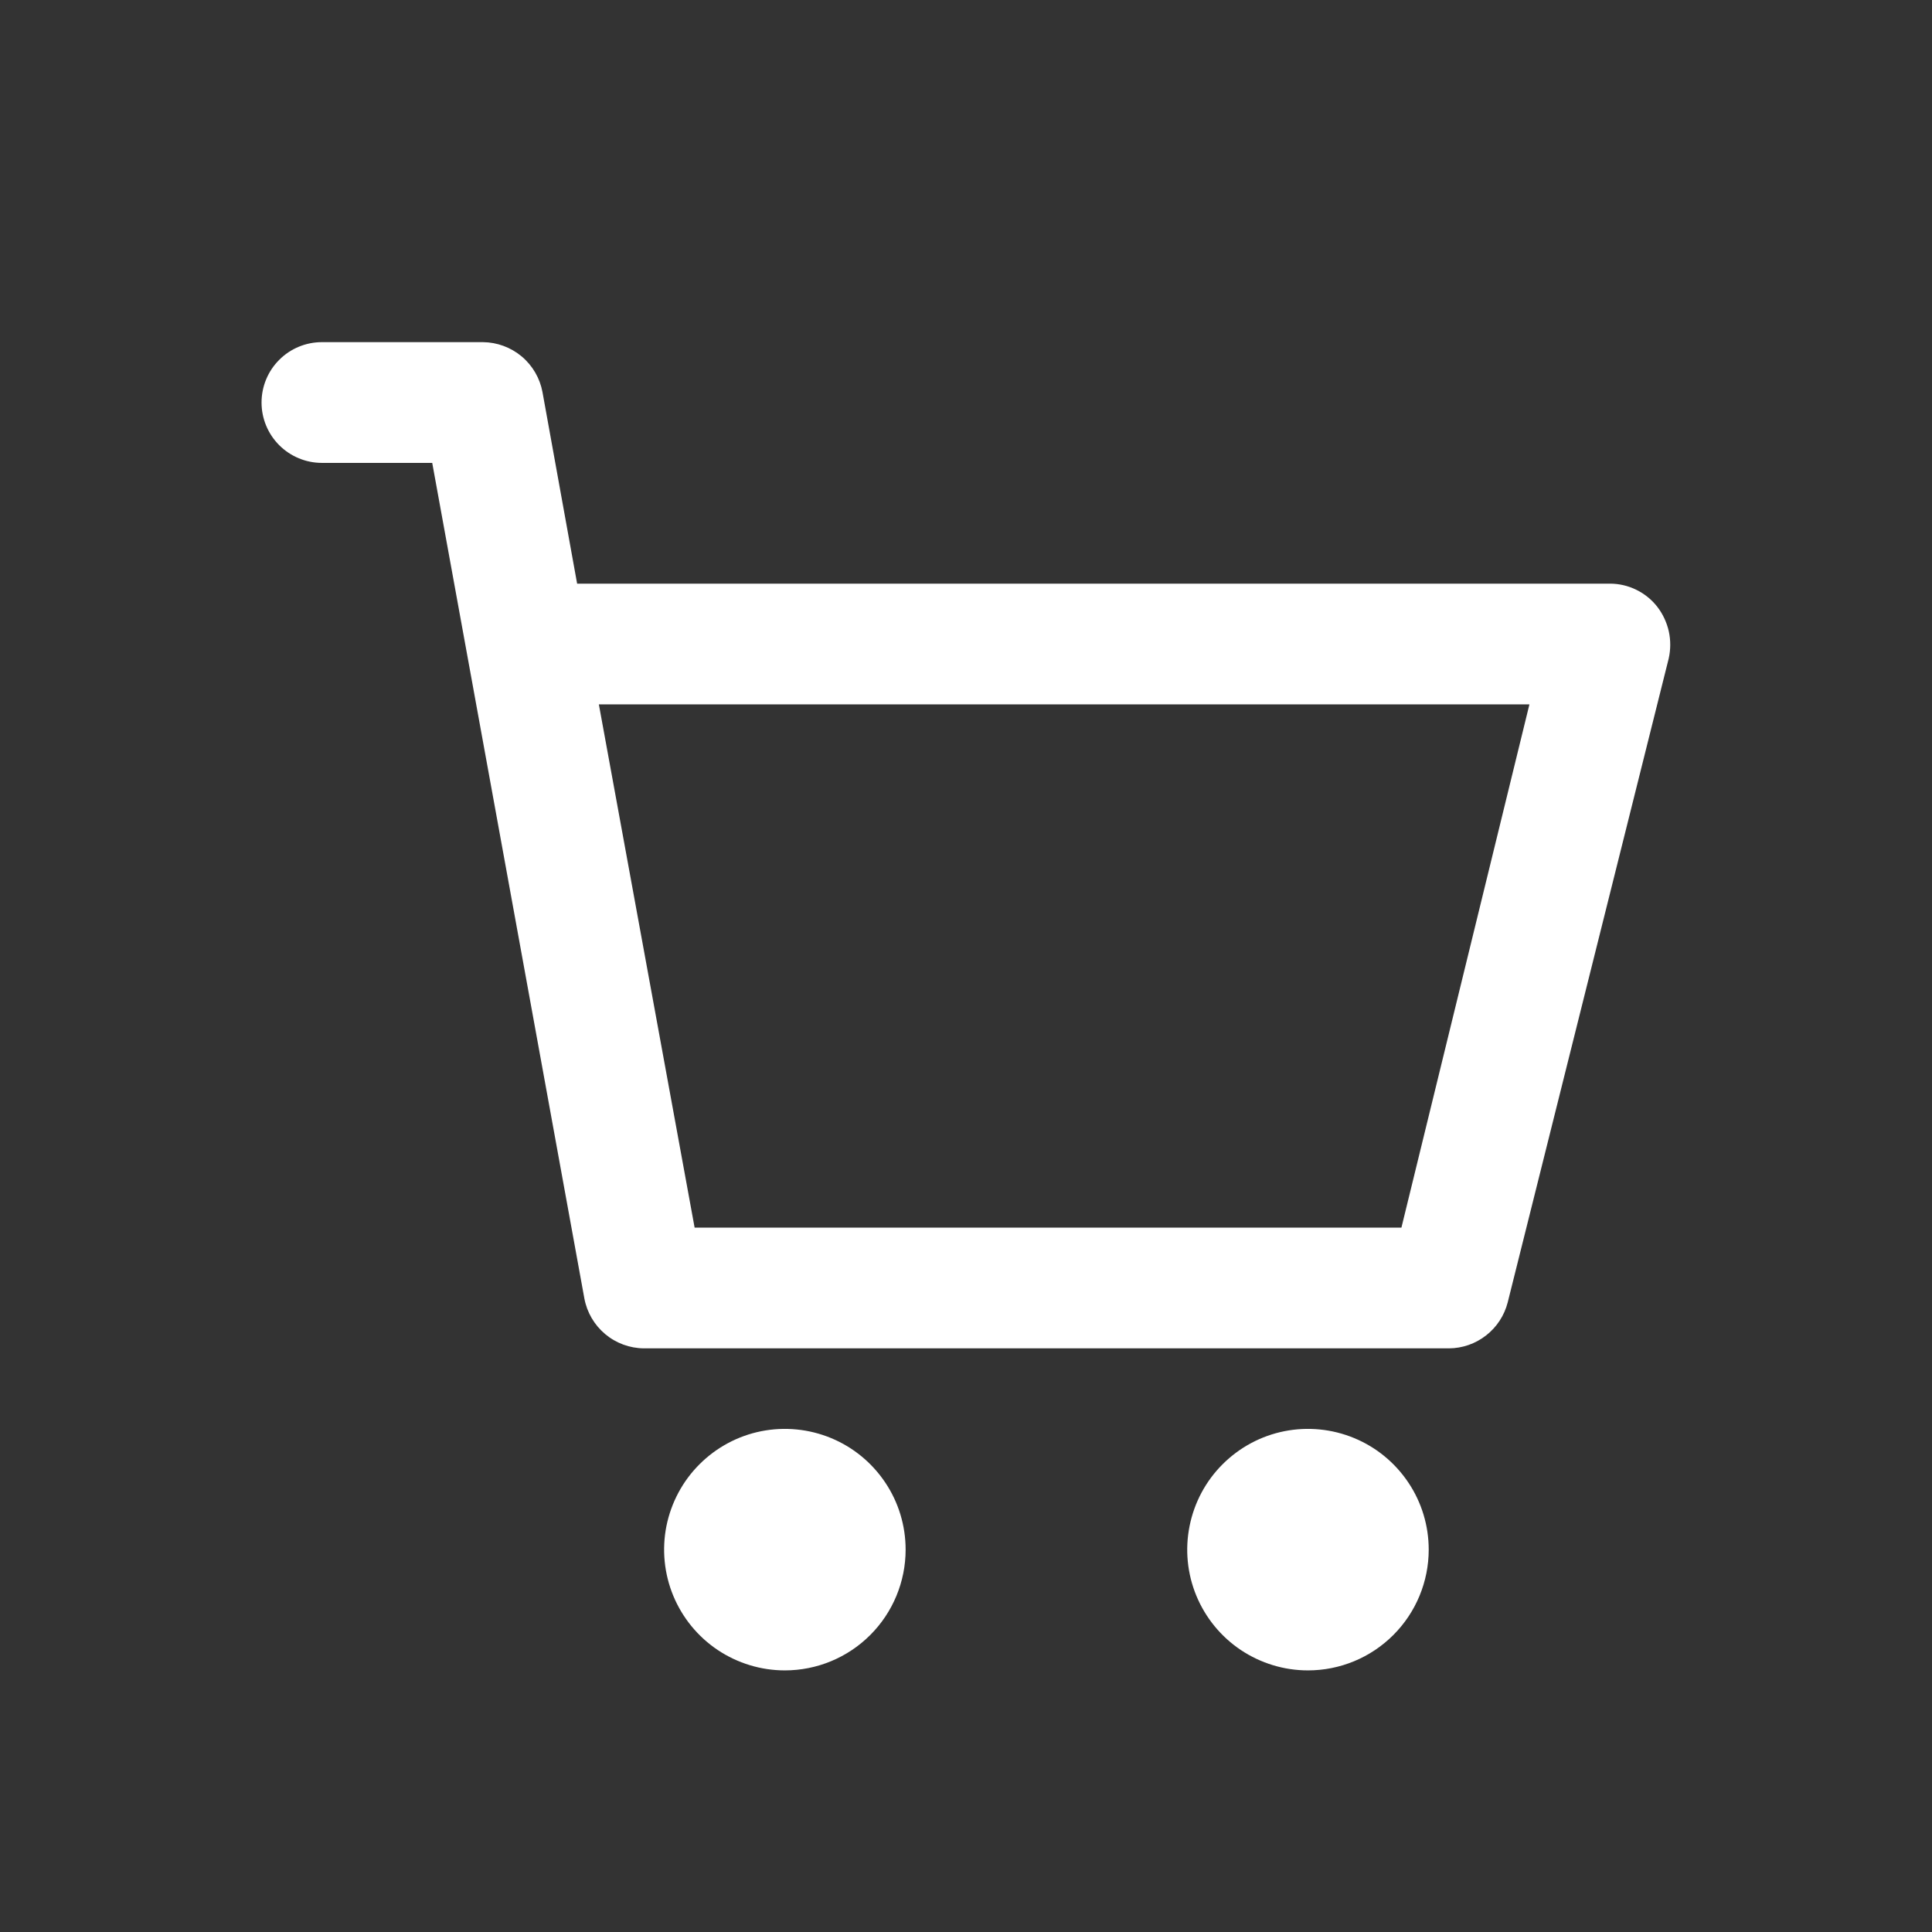 <svg width="32" height="32" viewBox="0 0 32 32" fill="none" xmlns="http://www.w3.org/2000/svg">
<rect x="0" y="0" width="32" height="32" fill="#333333" stroke="none"/>
<path d="M13 27.667C12.604 27.667 12.218 27.549 11.889 27.33C11.56 27.11 11.304 26.798 11.152 26.432C11.001 26.067 10.961 25.665 11.038 25.277C11.116 24.889 11.306 24.532 11.586 24.253C11.866 23.973 12.222 23.782 12.61 23.705C12.998 23.628 13.4 23.668 13.765 23.819C14.131 23.97 14.443 24.227 14.663 24.556C14.883 24.884 15 25.271 15 25.667C15 26.197 14.789 26.706 14.414 27.081C14.039 27.456 13.53 27.667 13 27.667Z" fill="white"/>
<path d="M21.664 27.667C21.268 27.667 20.882 27.549 20.553 27.33C20.224 27.11 19.968 26.798 19.816 26.432C19.665 26.067 19.625 25.665 19.703 25.277C19.78 24.889 19.97 24.532 20.25 24.253C20.53 23.973 20.886 23.782 21.274 23.705C21.662 23.628 22.064 23.668 22.429 23.819C22.795 23.97 23.107 24.227 23.327 24.556C23.547 24.884 23.664 25.271 23.664 25.667C23.664 26.197 23.453 26.706 23.078 27.081C22.703 27.456 22.195 27.667 21.664 27.667Z" fill="white"/>
<path d="M23.999 22.333H10.665C10.431 22.331 10.204 22.248 10.024 22.097C9.844 21.946 9.722 21.738 9.679 21.507L7.159 7.667H5.332C5.067 7.667 4.812 7.561 4.625 7.374C4.437 7.186 4.332 6.932 4.332 6.667C4.332 6.402 4.437 6.147 4.625 5.96C4.812 5.772 5.067 5.667 5.332 5.667H7.999C8.233 5.669 8.46 5.753 8.64 5.903C8.82 6.054 8.942 6.263 8.985 6.493L9.559 9.667H26.665C26.817 9.667 26.967 9.702 27.103 9.769C27.24 9.836 27.359 9.933 27.452 10.053C27.544 10.173 27.608 10.312 27.641 10.459C27.673 10.607 27.672 10.759 27.639 10.907L24.972 21.573C24.916 21.79 24.791 21.981 24.614 22.119C24.439 22.256 24.222 22.332 23.999 22.333ZM11.505 20.333H23.212L25.332 11.667H9.919L11.505 20.333Z" fill="white"/>
</svg>
